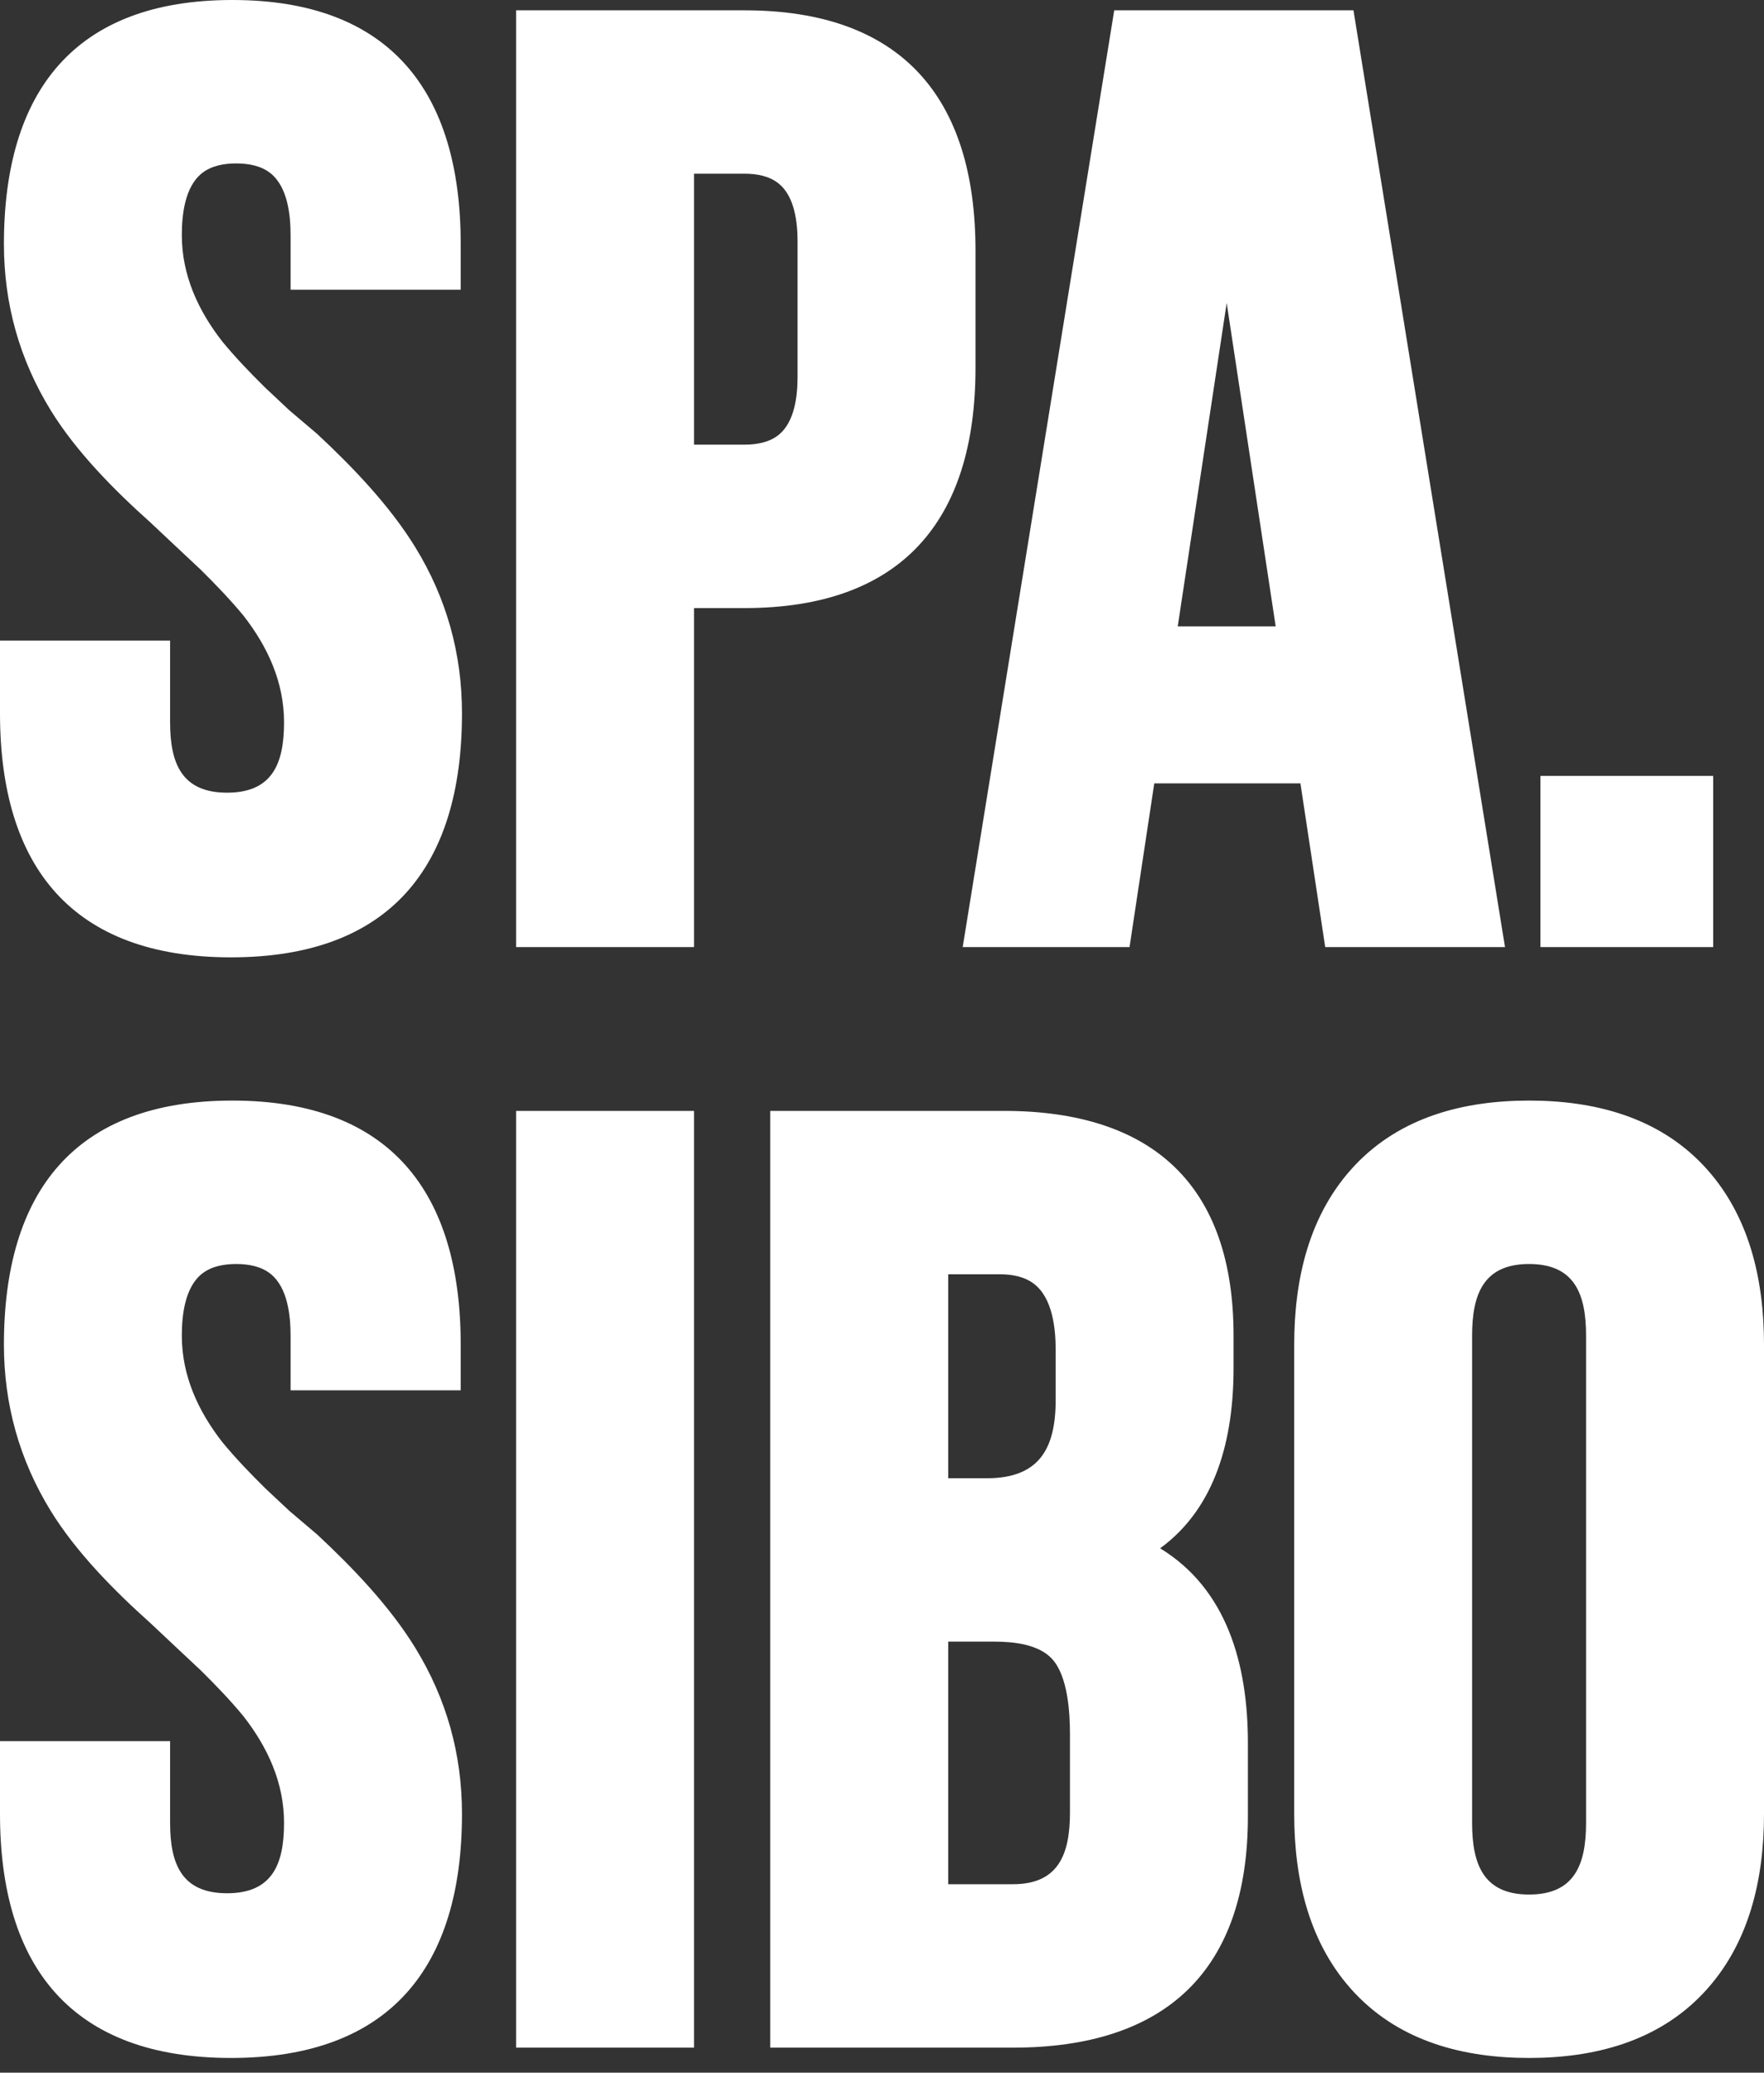 <?xml version="1.0" encoding="UTF-8"?> <svg xmlns="http://www.w3.org/2000/svg" width="40" height="47" viewBox="0 0 40 47" fill="none"><rect x="0" y="0" width="40" height="47" fill="#333333" stroke="none"/><path d="M29.347 30.493C29.347 29.013 29.68 27.529 30.724 26.424C31.763 25.325 33.198 24.957 34.673 24.957C36.148 24.957 37.584 25.325 38.623 26.424C39.667 27.529 40 29.013 40 30.493V41.131C40 42.611 39.667 44.094 38.623 45.199C37.584 46.299 36.148 46.667 34.673 46.667C33.198 46.667 31.763 46.299 30.724 45.199C29.68 44.094 29.347 42.611 29.347 41.131V30.493ZM5.042 7.746C5.342 8.111 5.677 8.458 6.013 8.79L6.563 9.306L7.183 9.832L7.19 9.838C7.994 10.586 8.836 11.465 9.413 12.403C10.124 13.558 10.476 14.819 10.476 16.174C10.476 19.664 8.832 21.709 5.238 21.709C1.644 21.709 0 19.664 0 16.174V14.526H3.857V16.379C3.857 17.315 4.124 17.975 5.149 17.975C6.175 17.975 6.441 17.316 6.441 16.379C6.441 15.472 6.073 14.669 5.523 13.963C5.222 13.598 4.888 13.252 4.552 12.919L3.994 12.396L3.407 11.844C2.59 11.114 1.728 10.243 1.151 9.306C0.441 8.151 0.089 6.89 0.089 5.535C0.089 2.077 1.687 0 5.268 0C8.848 0 10.447 2.077 10.447 5.535V6.57H6.589V5.331C6.589 4.873 6.523 4.241 6.136 3.93C5.918 3.755 5.629 3.706 5.356 3.706C5.083 3.706 4.795 3.755 4.576 3.93C4.189 4.241 4.123 4.873 4.123 5.331C4.123 6.237 4.491 7.04 5.042 7.746V7.746ZM38.848 17.595V21.476H34.931V17.595H38.848ZM5.042 32.703C5.342 33.068 5.677 33.415 6.013 33.747L6.563 34.263L7.183 34.789L7.19 34.795C7.994 35.543 8.836 36.422 9.413 37.361C10.124 38.516 10.476 39.776 10.476 41.131C10.476 44.621 8.832 46.667 5.238 46.667C1.644 46.667 0 44.621 0 41.131V39.483H3.857V41.336C3.857 42.273 4.124 42.932 5.149 42.932C6.175 42.932 6.441 42.273 6.441 41.336C6.441 40.429 6.073 39.627 5.523 38.921C5.222 38.555 4.888 38.209 4.552 37.877L3.994 37.354L3.407 36.802C2.59 36.071 1.728 35.2 1.151 34.263C0.441 33.108 0.089 31.848 0.089 30.493C0.089 27.034 1.687 24.957 5.268 24.957C8.848 24.957 10.447 27.034 10.447 30.493V31.527H6.589V30.288C6.589 29.83 6.523 29.198 6.136 28.887C5.918 28.712 5.629 28.663 5.356 28.663C5.083 28.663 4.795 28.712 4.576 28.887C4.189 29.198 4.123 29.83 4.123 30.288C4.123 31.194 4.491 31.997 5.042 32.703V32.703ZM11.703 25.191H15.738V46.433H11.703V25.191ZM29.488 17.764H26.174L25.613 21.476H21.83L25.266 0.234H30.691L34.127 21.476H30.05L29.488 17.764H29.488ZM15.738 13.789V21.476H11.703V0.234H16.882C20.435 0.234 22.12 2.204 22.12 5.681V8.341C22.12 11.818 20.435 13.789 16.882 13.789H15.738ZM26.307 35.11C27.812 36.029 28.297 37.722 28.297 39.524V41.19C28.297 44.677 26.442 46.433 22.971 46.433H17.466V25.191H22.764C26.142 25.191 27.972 26.885 27.972 30.288V31.019C27.972 32.621 27.577 34.182 26.307 35.11H26.307ZM34.673 42.961C35.709 42.961 35.965 42.274 35.965 41.336V30.288C35.965 29.35 35.709 28.663 34.673 28.663C33.638 28.663 33.381 29.35 33.381 30.288V41.336C33.381 42.274 33.638 42.961 34.673 42.961ZM26.706 14.204H28.927L27.816 6.87L26.706 14.204H26.706ZM15.738 3.939V10.083H16.882C17.155 10.083 17.447 10.034 17.663 9.856C18.022 9.56 18.085 8.976 18.085 8.546V5.477C18.085 5.046 18.022 4.462 17.663 4.167C17.447 3.988 17.155 3.939 16.882 3.939H15.738V3.939ZM21.501 37.226V42.727H22.971C24.006 42.727 24.262 42.04 24.262 41.102V39.319C24.262 38.825 24.213 38.013 23.861 37.623C23.558 37.286 22.981 37.226 22.557 37.226H21.501L21.501 37.226ZM21.501 28.896V33.521H22.38C23.554 33.521 23.938 32.86 23.938 31.749V30.61C23.938 30.125 23.869 29.444 23.454 29.119C23.234 28.946 22.948 28.896 22.675 28.896H21.501Z" fill="white"></path></svg> 